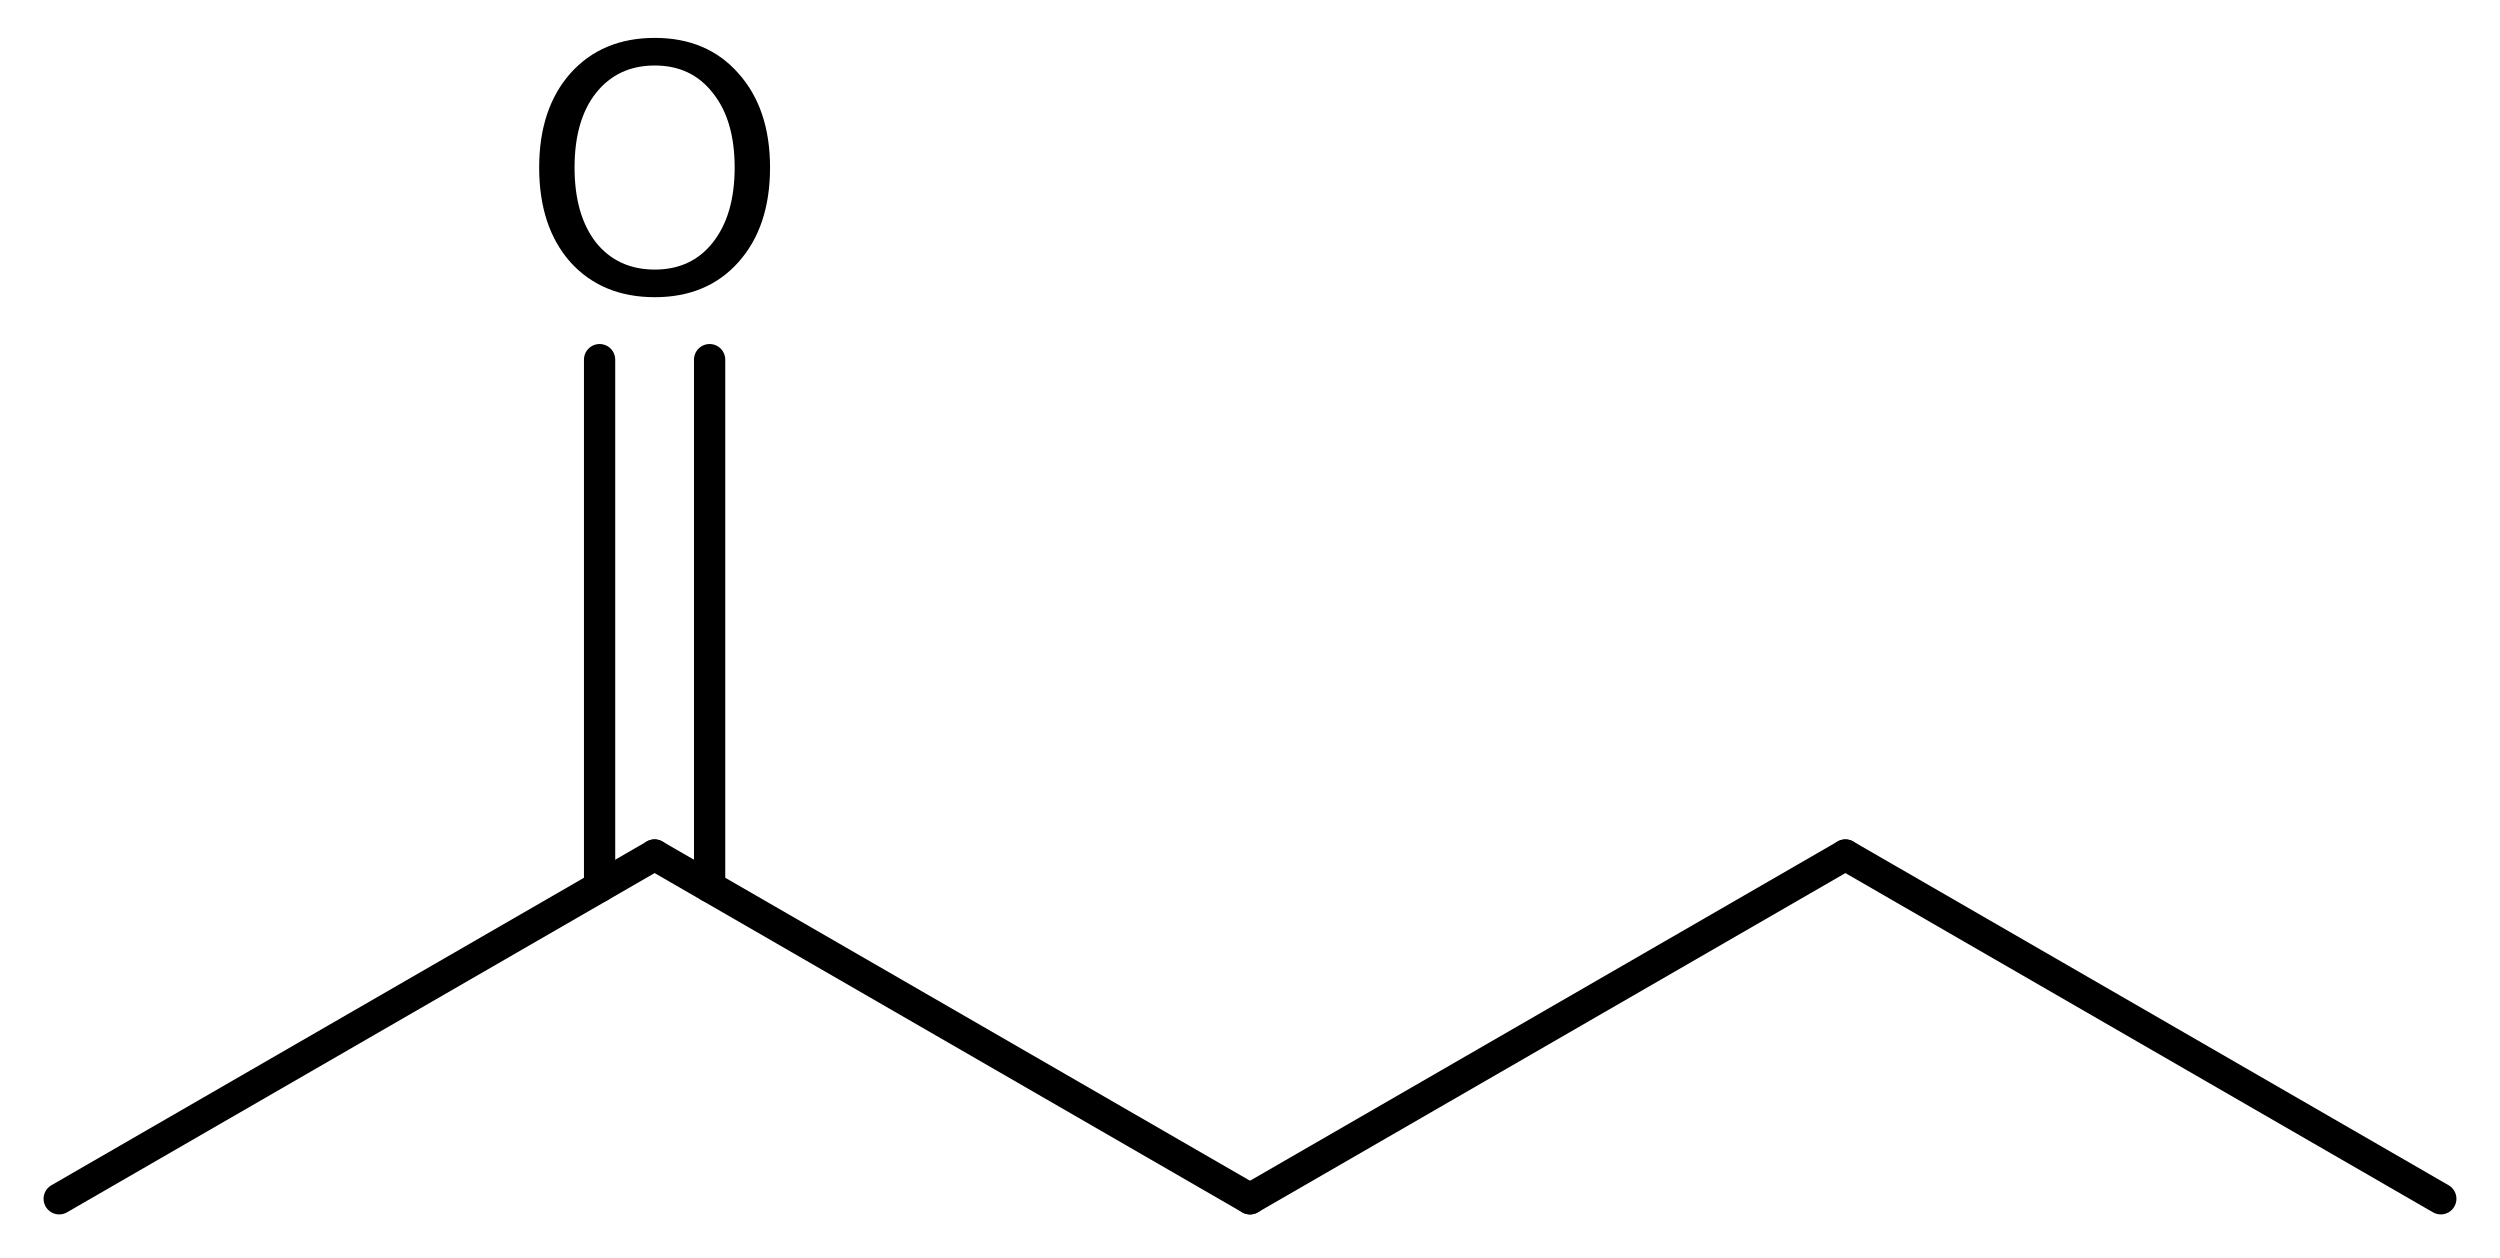 <?xml version='1.0' encoding='UTF-8'?>
<!DOCTYPE svg PUBLIC "-//W3C//DTD SVG 1.1//EN" "http://www.w3.org/Graphics/SVG/1.1/DTD/svg11.dtd">
<svg version='1.2' xmlns='http://www.w3.org/2000/svg' xmlns:xlink='http://www.w3.org/1999/xlink' width='36.946mm' height='18.591mm' viewBox='0 0 36.946 18.591'>
  <desc>Generated by the Chemistry Development Kit (http://github.com/cdk)</desc>
  <g stroke-linecap='round' stroke-linejoin='round' stroke='#000000' stroke-width='.462' fill='#000000'>
    <rect x='.0' y='.0' width='37.0' height='19.0' fill='#FFFFFF' stroke='none'/>
    <g id='mol1' class='mol'>
      <line id='mol1bnd1' class='bond' x1='36.071' y1='17.716' x2='27.272' y2='12.636'/>
      <line id='mol1bnd2' class='bond' x1='27.272' y1='12.636' x2='18.473' y2='17.716'/>
      <line id='mol1bnd3' class='bond' x1='18.473' y1='17.716' x2='9.674' y2='12.636'/>
      <g id='mol1bnd4' class='bond'>
        <line x1='8.861' y1='13.105' x2='8.861' y2='5.315'/>
        <line x1='10.487' y1='13.105' x2='10.487' y2='5.315'/>
      </g>
      <line id='mol1bnd5' class='bond' x1='9.674' y1='12.636' x2='.875' y2='17.716'/>
      <path id='mol1atm5' class='atom' d='M9.677 .968q-.547 -.0 -.87 .407q-.316 .401 -.316 1.101q.0 .699 .316 1.107q.323 .401 .87 .401q.542 .0 .858 -.401q.322 -.408 .322 -1.107q.0 -.7 -.322 -1.101q-.316 -.407 -.858 -.407zM9.677 .56q.773 -.0 1.235 .523q.468 .523 .468 1.393q.0 .876 -.468 1.399q-.462 .517 -1.235 .517q-.778 -.0 -1.247 -.517q-.462 -.523 -.462 -1.399q.0 -.87 .462 -1.393q.469 -.523 1.247 -.523z' stroke='none'/>
    </g>
  </g>
</svg>

